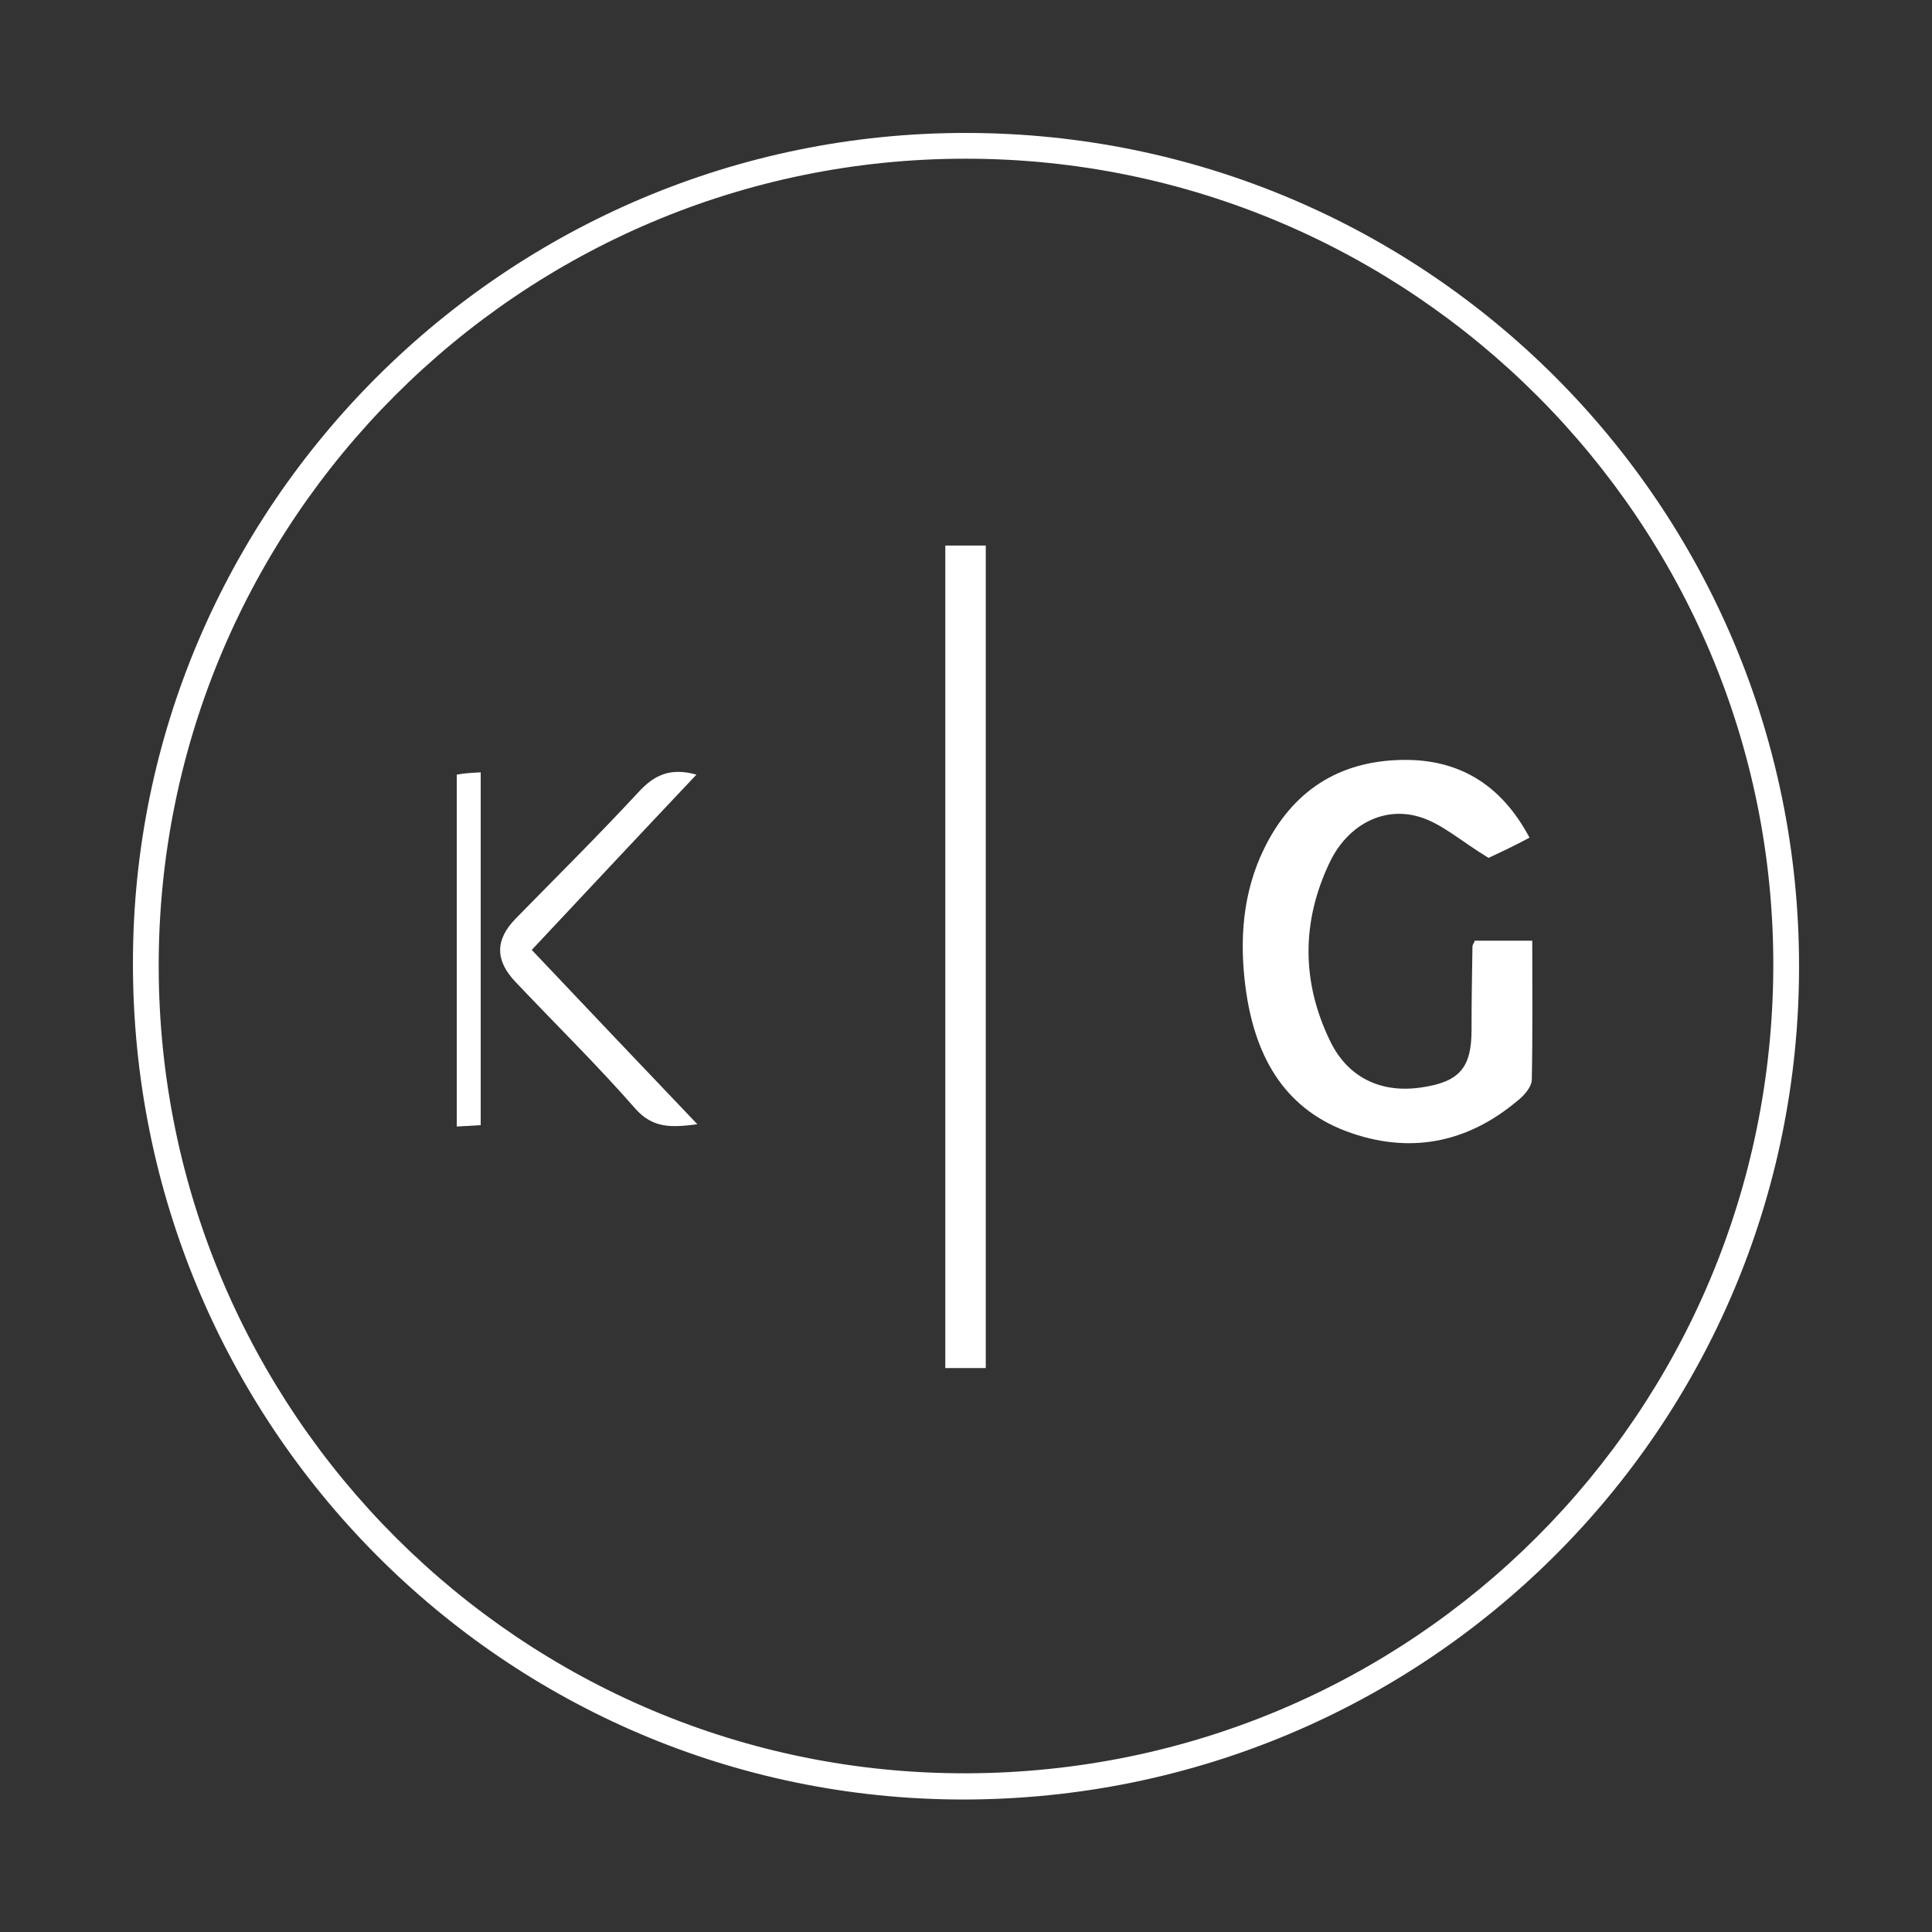 <?xml version="1.0" encoding="utf-8"?>
<!-- Generator: Adobe Illustrator 24.1.2, SVG Export Plug-In . SVG Version: 6.00 Build 0)  -->
<svg version="1.1" id="Vrstva_1" xmlns="http://www.w3.org/2000/svg" xmlns:xlink="http://www.w3.org/1999/xlink" x="0px" y="0px"
	 viewBox="0 0 420 420" enable-background="new 0 0 420 420" xml:space="preserve">
<rect x="0" y="0" width="420" height="420" fill="#333333" stroke="none"/>
<g>
	<path fill="#FFFFFF" d="M209.9,28.9c100.2,0,181.2,81,181.2,181.2c0,100.3-81.2,181.1-181.8,181.1
		c-99.8-0.1-180.5-81.5-180.4-181.9C28.9,109.9,110.3,28.9,209.9,28.9z M210.1,34.5c-96.9-0.1-175.7,78.7-175.6,175.6
		c0.1,97,78.9,175.7,175.7,175.4c97-0.3,175-78.3,175.3-175.3C385.8,113.5,307,34.6,210.1,34.5z"/>
	<path fill="#FFFFFF" d="M323.6,186.5c-6.1-3.7-10.3-7.6-15.3-9c-7.8-2.2-15.4,2-19.2,9.9c-6.2,12.9-6.2,26.1,0.1,39
		c3.9,8,11.2,11.3,19.8,10c8.3-1.2,10.9-4.3,10.9-12.5c0-6.1,0.1-12.1,0.2-18.2c0-0.3,0.3-0.6,0.5-1.2c3.9,0,8,0,12.5,0
		c0,10.3,0.1,20.3-0.1,30.2c0,1.5-1.6,3.4-3,4.5c-11.1,9.4-23.8,11.8-37.4,6.7c-14-5.3-19.9-17-21.8-31c-1.4-10.4-0.7-20.8,4-30.4
		c6.1-12.5,16.2-19.1,30.1-19.3c12.3-0.2,21.5,5.4,27.6,16.9C329,184,325.5,185.6,323.6,186.5z"/>
	<path fill="#FFFFFF" d="M214.3,297.4c-3.1,0-5.8,0-8.8,0c0-59.7,0-119.1,0-178.8c2.9,0,5.6,0,8.8,0
		C214.3,178,214.3,237.5,214.3,297.4z"/>
	<path fill="#FFFFFF" d="M115.6,206.5c12.1,12.8,23.8,25.1,36,37.9c-5.5,0.7-9.6,1-13.5-3.4c-8.3-9.5-17.3-18.3-26-27.5
		c-4.5-4.7-4.5-9.2,0-13.8c8.9-9.1,18-18.1,26.7-27.5c3.4-3.7,6.9-5.4,12.6-3.8C139.3,181.2,127.6,193.7,115.6,206.5z"/>
	<path fill="#FFFFFF" d="M104.5,167.9c0,25.8,0,51,0,76.7c-1.6,0.1-3.2,0.2-5.2,0.3c0-25.7,0-51,0-76.5
		C100.9,168.1,102.4,168,104.5,167.9z"/>
</g>
</svg>
